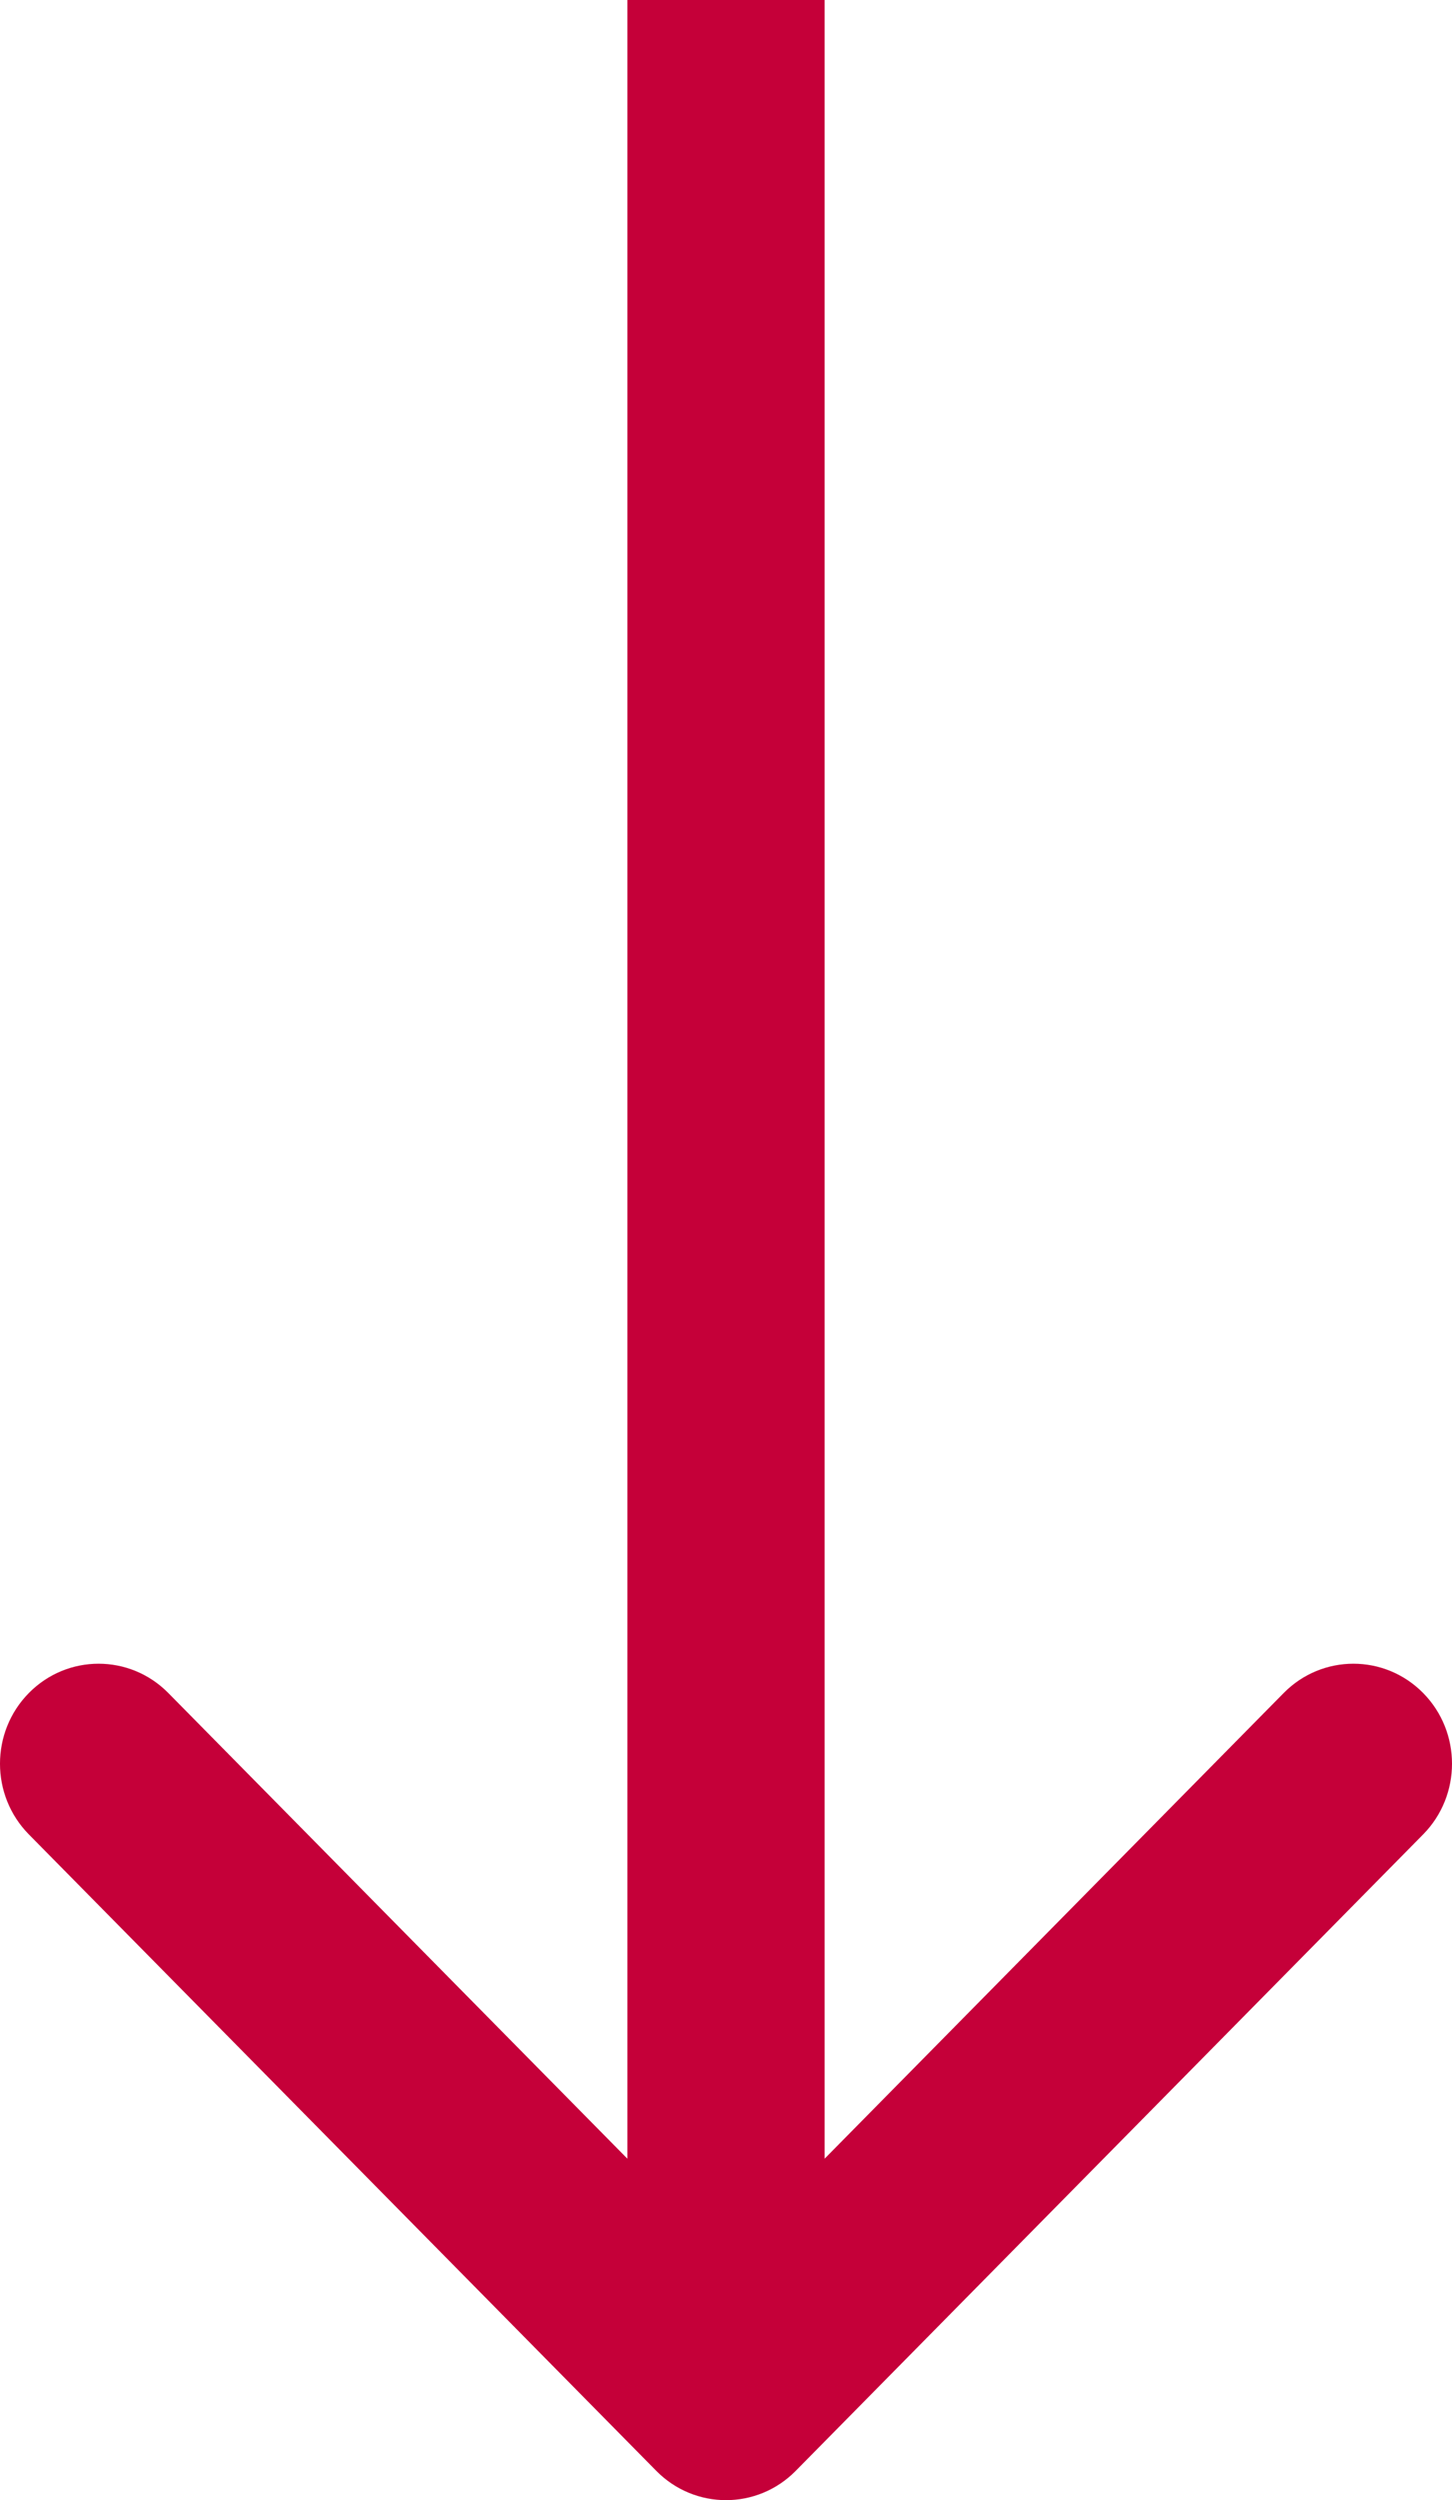 <?xml version="1.0" encoding="UTF-8"?> <svg xmlns="http://www.w3.org/2000/svg" width="122" height="210" viewBox="0 0 122 210" fill="none"><path fill-rule="evenodd" clip-rule="evenodd" d="M52.716 181.321V0H69.284V181.321L107.859 142.203C111.094 138.923 116.339 138.923 119.574 142.203C122.809 145.483 122.809 150.802 119.574 154.082L66.857 207.54C63.622 210.82 58.378 210.82 55.143 207.54L2.426 154.082C-0.809 150.802 -0.809 145.483 2.426 142.203C5.661 138.923 10.906 138.923 14.141 142.203L52.716 181.321Z" fill="#C50039"></path></svg> 